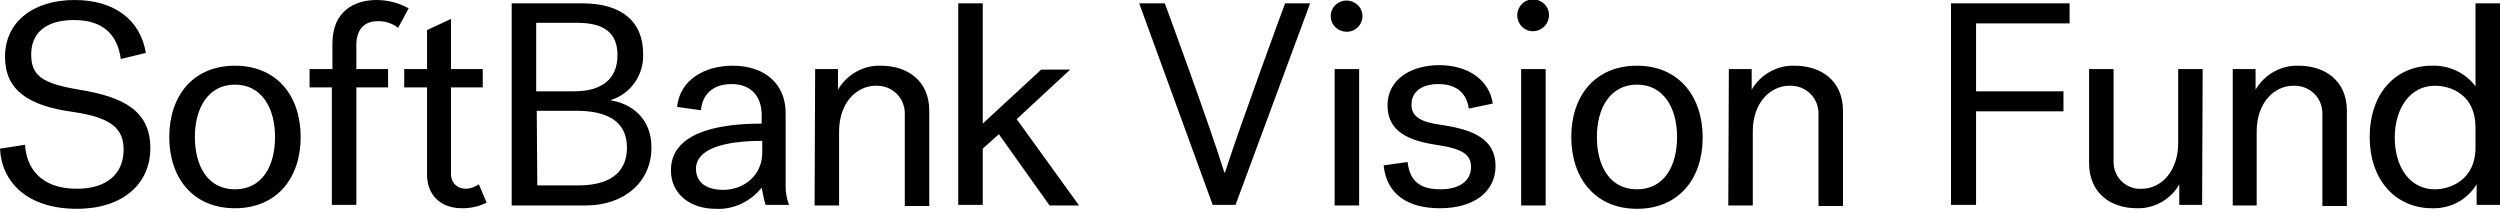 <svg width="449" height="38" viewBox="0 0 449 38" fill="none" xmlns="http://www.w3.org/2000/svg">
<path d="M444.6 26.5C444.6 32.3 440.1 34 437.3 34C432.8 34 430.1 30 430.1 24.7C430.1 19.4 432.9 15.4 437.3 15.4C440.2 15.4 444.6 17 444.6 22.9V26.5ZM436.8 11.8C430.3 11.8 425.6 16.7 425.6 24.6C425.6 32.5 430.4 37.4 436.8 37.4C440.1 37.5 443.1 35.9 444.8 33.1V36.8H449V0.6H444.6V15.5C442.8 13.1 439.9 11.7 436.8 11.8ZM400.9 36.9H405.3V23.6C405.3 18.5 408.4 15.4 411.9 15.4C414.7 15.3 417 17.4 417.1 20.2C417.1 20.4 417.1 20.5 417.1 20.7V37H421.5V19.9C421.5 14.5 417.6 11.8 412.8 11.8C409.6 11.7 406.7 13.4 405.1 16.1V12.4H401V36.9H400.9ZM395.6 12.4H391.2V25.7C391.2 30.8 388.1 33.9 384.7 33.9C382 34.1 379.7 32 379.6 29.3C379.6 29.1 379.6 28.9 379.6 28.7V12.4H375.2V29.3C375.2 34.7 379.1 37.4 383.8 37.4C386.9 37.5 389.9 35.8 391.4 33.1V36.8H395.5L395.6 12.4ZM354.9 36.9V20H370.6V16.4H354.9V4.2H371.7V0.6H350.4V36.8H354.9V36.9ZM310.4 36.9H314.8V23.6C314.8 18.5 317.9 15.4 321.4 15.4C324.2 15.3 326.5 17.4 326.6 20.2C326.6 20.4 326.6 20.5 326.6 20.7V37H331V19.9C331 14.5 327.1 11.8 322.3 11.8C319.1 11.7 316.2 13.4 314.6 16.1V12.4H310.5L310.4 36.9ZM294 34C289.1 34 286.8 29.8 286.8 24.6C286.8 19.4 289.2 15.2 294 15.2C298.8 15.2 301.2 19.4 301.2 24.6C301.2 29.8 298.9 34 294 34ZM294 11.8C286.5 11.8 282.2 17.2 282.2 24.6C282.2 32 286.5 37.5 294 37.5C301.5 37.5 305.8 32.1 305.8 24.7C305.8 17.3 301.5 11.8 294 11.8ZM273.2 36.9H277.6V12.4H273.2V36.9ZM272.5 2.9C272.6 4.5 273.9 5.7 275.5 5.6C276.9 5.5 278.1 4.4 278.2 2.9C278.3 1.3 277.1 0 275.5 -0.1C273.9 -0.2 272.6 1 272.5 2.6C272.5 2.6 272.5 2.8 272.5 2.9ZM253.5 18.8C253.5 16.3 255.6 15.1 258.3 15.1C261.7 15.1 263.4 16.8 263.8 19.5L268.1 18.6C267.5 14.4 263.7 11.7 258.5 11.7C253.5 11.7 249.2 14.2 249.2 18.9C249.2 22.8 251.7 25.1 257.9 26C262.6 26.7 264.2 27.7 264.2 30C264.2 32.5 262.1 34 258.7 34C255 34 253.2 32.5 252.8 29.1L248.5 29.7C249 34.7 252.6 37.4 258.6 37.4C264.8 37.4 268.6 34.4 268.6 29.8C268.6 24.9 264.4 23.3 259.3 22.5C255.4 22 253.5 21.1 253.5 18.8ZM239.7 36.9H244.1V12.4H239.7V36.9ZM239 2.9C239 4.5 240.3 5.7 241.9 5.7C243.5 5.7 244.7 4.4 244.7 2.9C244.7 1.3 243.4 0.1 241.8 0.1C240.3 0.1 239 1.3 239 2.9ZM204.6 0.6L217.8 36.8H221.9L235.3 0.6H230.8C230.8 0.6 222.9 22 220 31H219.9C217.1 22 209.2 0.6 209.2 0.6H204.6ZM188.5 36.9H193.8L182.6 21.4L192.2 12.5H187L176.5 22.2V0.6H172.1V36.8H176.5V26.7L179.4 24.1L188.5 36.9ZM146.3 36.9H150.7V23.6C150.7 18.5 153.8 15.4 157.3 15.4C160.1 15.3 162.4 17.4 162.5 20.2C162.5 20.4 162.5 20.5 162.5 20.7V37H166.9V19.9C166.9 14.5 163 11.8 158.2 11.8C155 11.7 152.1 13.4 150.5 16.1V12.4H146.4L146.3 36.9ZM129.9 34.1C126.9 34.1 125 32.8 125 30.3C125 26.8 129.9 25.3 136.9 25.3V27.4C136.9 31.6 133.5 34.1 129.9 34.1ZM137.5 36.8H141.7C141.3 35.7 141.1 34.6 141.1 33.5V20.3C141.1 15.1 137.4 11.8 131.6 11.8C126.6 11.8 122.1 14.3 121.6 19.2L125.9 19.8C126.1 17.2 127.8 15.1 131.4 15.1C135 15.1 136.8 17.4 136.8 20.7V22.2C128.2 22.2 120.5 24.1 120.5 30.6C120.5 34.8 123.9 37.5 128.5 37.5C131.7 37.7 134.8 36.2 136.8 33.7C137 34.8 137.2 35.8 137.5 36.8ZM96.4 19.9H103.6C108.9 19.9 112.6 21.7 112.6 26.5C112.6 30.1 110.6 33.3 103.8 33.3H96.5L96.4 19.9ZM103.7 4.1C108.6 4.1 110.9 6 110.9 9.9C110.9 14.2 108.1 16.4 103.1 16.4H96.3V4.1H103.7ZM91.9 36.9H105.2C112.1 36.9 117 32.7 117 26.5C117 21.2 113.4 18.6 109.6 18C113.3 16.9 115.7 13.4 115.5 9.6C115.5 4 111.8 0.6 104.6 0.6H91.9V36.9ZM86 33.1C85.3 33.6 84.4 33.9 83.6 33.9C82.2 33.9 81.1 32.9 81 31.5C81 31.4 81 31.2 81 31.1V15.7H86.7V12.4H81V3.4L76.7 5.4V12.4H72.6V15.7H76.7V31.4C76.7 34.6 78.7 37.4 83 37.4C84.5 37.4 86 37.1 87.4 36.4L86 33.1ZM55.5 15.7H59.6V36.8H64V15.7H69.7V12.4H64V8.1C64 5.4 65.3 3.8 67.9 3.8C69.2 3.8 70.5 4.2 71.5 5L73.4 1.5C71.6 0.5 69.6 0 67.6 0C63.7 0 59.7 2 59.7 7.8V12.4H55.6V15.7H55.5ZM42.2 34C37.3 34 35 29.8 35 24.6C35 19.4 37.4 15.2 42.2 15.2C47 15.2 49.4 19.4 49.4 24.6C49.4 29.8 47.1 34 42.2 34ZM42.2 11.8C34.7 11.8 30.4 17.2 30.4 24.6C30.4 32 34.7 37.4 42.2 37.4C49.7 37.4 54 32 54 24.6C54 17.2 49.7 11.8 42.2 11.8ZM5.6 9.8C5.6 6.1 8 3.6 13.3 3.6C18.6 3.6 21.1 6.3 21.7 10.6L26.2 9.5C25.2 3.6 20.6 0 13.4 0C6 0 0.9 3.9 0.9 10.2C0.9 16.2 5.1 19 13.1 20.1C19.9 21.1 22.2 23 22.2 26.9C22.2 31.2 19.2 33.9 13.8 33.9C7 33.9 4.7 29.8 4.5 26L0 26.7C0.3 32.8 5 37.5 13.8 37.5C22.1 37.5 27 33 27 26.6C27 19.9 22.2 17.4 14.2 16.1C7.6 15 5.6 13.6 5.6 9.8Z" fill="black"/>
</svg>
